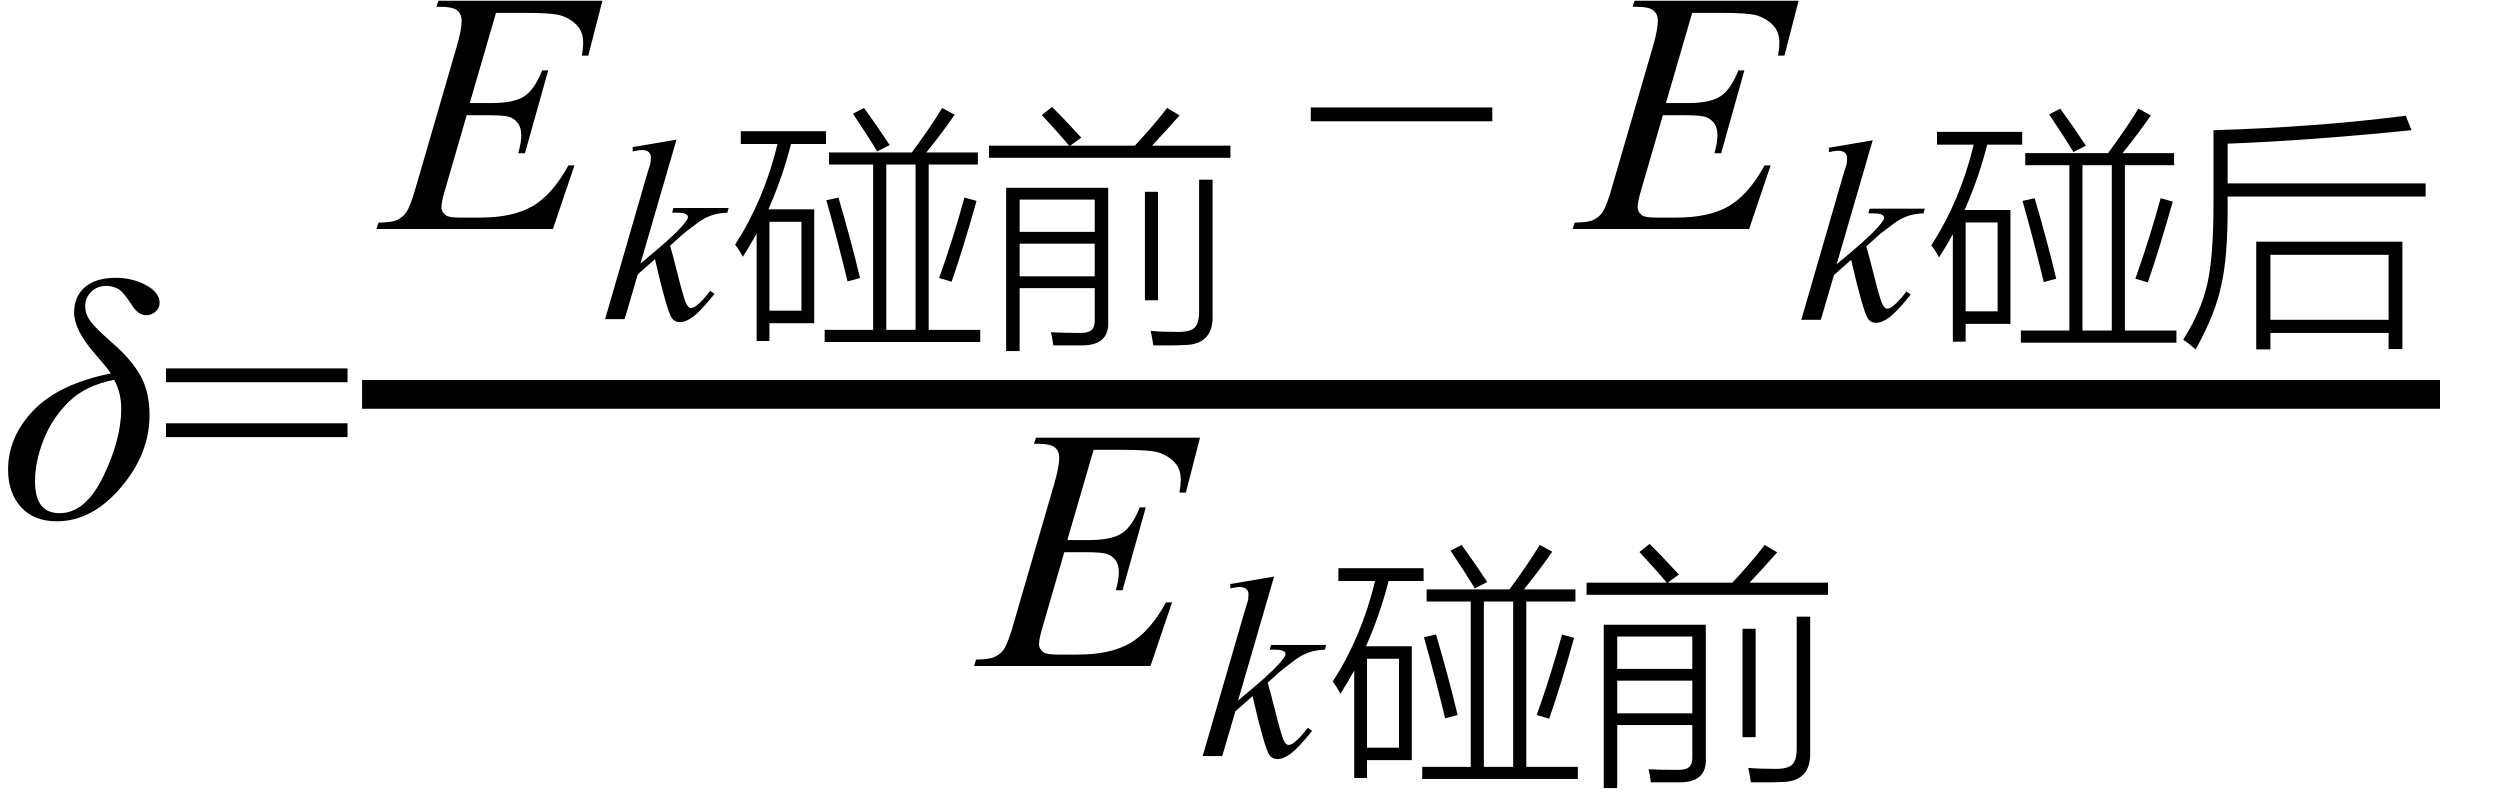 <svg xmlns="http://www.w3.org/2000/svg" xmlns:xlink="http://www.w3.org/1999/xlink" stroke-dasharray="none" shape-rendering="auto" font-family="'Dialog'" width="116" text-rendering="auto" fill-opacity="1" contentScriptType="text/ecmascript" color-interpolation="auto" color-rendering="auto" preserveAspectRatio="xMidYMid meet" font-size="12" fill="black" stroke="black" image-rendering="auto" stroke-miterlimit="10" zoomAndPan="magnify" version="1.0" stroke-linecap="square" stroke-linejoin="miter" contentStyleType="text/css" font-style="normal" height="37" stroke-width="1" stroke-dashoffset="0" font-weight="normal" stroke-opacity="1"><defs id="genericDefs"/><g><g text-rendering="optimizeLegibility" transform="translate(0,24)" color-rendering="optimizeQuality" color-interpolation="linearRGB" image-rendering="optimizeQuality"><path d="M5.141 -6.672 Q4.984 -6.922 4.422 -7.562 Q3.438 -8.688 3.438 -9.484 Q3.438 -10.25 3.945 -10.68 Q4.453 -11.109 5.359 -11.109 Q6.156 -11.109 6.781 -10.766 Q7.406 -10.422 7.406 -9.953 Q7.406 -9.703 7.219 -9.539 Q7.031 -9.375 6.781 -9.375 Q6.406 -9.375 6.109 -9.859 Q5.719 -10.469 5.469 -10.602 Q5.219 -10.734 4.938 -10.734 Q4.516 -10.734 4.234 -10.461 Q3.953 -10.188 3.953 -9.781 Q3.953 -9.438 4.172 -9.125 Q4.391 -8.812 5.188 -8.109 Q6.078 -7.344 6.508 -6.586 Q6.938 -5.828 6.938 -4.734 Q6.938 -2.938 5.602 -1.375 Q4.266 0.188 2.641 0.188 Q1.562 0.188 0.969 -0.477 Q0.375 -1.141 0.375 -2.203 Q0.375 -3.734 1.555 -4.961 Q2.734 -6.188 5.141 -6.672 ZM5.297 -6.375 Q3.984 -6.125 3.203 -5.367 Q2.422 -4.609 2.023 -3.594 Q1.625 -2.578 1.625 -1.656 Q1.625 -0.188 2.766 -0.188 Q3.969 -0.188 4.797 -1.906 Q5.625 -3.625 5.625 -5.031 Q5.625 -5.781 5.297 -6.375 Z" stroke="none"/></g><g text-rendering="optimizeLegibility" transform="translate(7.406,24)" color-rendering="optimizeQuality" color-interpolation="linearRGB" image-rendering="optimizeQuality"><path d="M0.297 -6.906 L8.719 -6.906 L8.719 -6.266 L0.297 -6.266 L0.297 -6.906 ZM0.297 -4.359 L8.719 -4.359 L8.719 -3.719 L0.297 -3.719 L0.297 -4.359 Z" stroke="none"/></g><g text-rendering="optimizeLegibility" stroke-width="1.333" color-interpolation="linearRGB" color-rendering="optimizeQuality" image-rendering="optimizeQuality"><line y2="18.3" fill="none" x1="17.467" x2="112.549" y1="18.3"/><path d="M5.188 -10.031 L3.969 -5.844 L4.969 -5.844 Q6.031 -5.844 6.508 -6.164 Q6.984 -6.484 7.328 -7.359 L7.609 -7.359 L6.531 -3.516 L6.219 -3.516 Q6.359 -4 6.359 -4.344 Q6.359 -4.688 6.219 -4.891 Q6.078 -5.094 5.844 -5.188 Q5.609 -5.281 4.844 -5.281 L3.828 -5.281 L2.812 -1.781 Q2.656 -1.266 2.656 -1 Q2.656 -0.797 2.859 -0.641 Q2.984 -0.531 3.516 -0.531 L4.453 -0.531 Q5.984 -0.531 6.898 -1.07 Q7.812 -1.609 8.547 -2.953 L8.828 -2.953 L7.828 0 L-0.359 0 L-0.266 -0.297 Q0.359 -0.312 0.562 -0.406 Q0.875 -0.547 1.016 -0.766 Q1.234 -1.078 1.516 -2.109 L3.375 -8.5 Q3.594 -9.266 3.594 -9.672 Q3.594 -9.969 3.391 -10.141 Q3.188 -10.312 2.578 -10.312 L2.422 -10.312 L2.516 -10.594 L10.125 -10.594 L9.469 -8.047 L9.172 -8.047 Q9.234 -8.406 9.234 -8.641 Q9.234 -9.062 9.031 -9.344 Q8.766 -9.703 8.25 -9.891 Q7.875 -10.031 6.531 -10.031 L5.188 -10.031 Z" stroke-width="1" transform="translate(17.827,10.627)" stroke="none"/></g><g text-rendering="optimizeLegibility" transform="translate(27.952,14.807)" color-rendering="optimizeQuality" color-interpolation="linearRGB" image-rendering="optimizeQuality"><path d="M3.438 -8.328 L1.766 -2.578 L2.438 -3.141 Q3.531 -4.062 3.859 -4.516 Q3.969 -4.656 3.969 -4.734 Q3.969 -4.781 3.93 -4.828 Q3.891 -4.875 3.789 -4.906 Q3.688 -4.938 3.438 -4.938 L3.234 -4.938 L3.297 -5.156 L5.859 -5.156 L5.797 -4.938 Q5.359 -4.922 5.039 -4.805 Q4.719 -4.688 4.422 -4.469 Q3.828 -4.031 3.641 -3.859 L3.141 -3.406 Q3.266 -2.984 3.453 -2.234 Q3.766 -0.984 3.875 -0.75 Q3.984 -0.516 4.109 -0.516 Q4.203 -0.516 4.344 -0.609 Q4.641 -0.828 5 -1.312 L5.203 -1.172 Q4.562 -0.375 4.219 -0.117 Q3.875 0.141 3.594 0.141 Q3.359 0.141 3.219 -0.047 Q2.984 -0.406 2.438 -2.781 L1.641 -2.078 L1.031 0 L0.125 0 L2.062 -6.688 L2.234 -7.25 Q2.25 -7.406 2.25 -7.516 Q2.25 -7.656 2.148 -7.75 Q2.047 -7.844 1.828 -7.844 Q1.703 -7.844 1.406 -7.781 L1.406 -7.984 L3.438 -8.328 Z" stroke="none"/></g><g text-rendering="optimizeLegibility" transform="translate(33.811,14.807)" color-rendering="optimizeQuality" color-interpolation="linearRGB" image-rendering="optimizeQuality"><path d="M4.453 0.5 L6.703 0.5 L6.703 -7.172 L4.656 -7.172 L4.656 -7.734 L8.5 -7.734 Q9.375 -8.922 9.906 -9.797 L10.484 -9.484 Q10 -8.766 9.172 -7.734 L11.562 -7.734 L11.562 -7.172 L9.281 -7.172 L9.281 0.5 L11.672 0.5 L11.672 1.062 L4.453 1.062 L4.453 0.5 ZM0.562 -8.719 L4.516 -8.719 L4.516 -8.125 L2.891 -8.125 Q2.516 -6.625 1.844 -5.094 L3.969 -5.094 L3.969 0.188 L1.891 0.188 L1.891 1.016 L1.297 1.016 L1.297 -3.969 Q0.984 -3.406 0.656 -2.891 Q0.469 -3.25 0.297 -3.453 Q1.641 -5.531 2.266 -8.125 L0.562 -8.125 L0.562 -8.719 ZM7.312 -7.172 L7.312 0.5 L8.672 0.5 L8.672 -7.172 L7.312 -7.172 ZM1.891 -4.516 L1.891 -0.391 L3.375 -0.391 L3.375 -4.516 L1.891 -4.516 ZM10.938 -5.641 L11.5 -5.484 Q10.906 -3.359 10.344 -1.734 L9.766 -1.906 Q10.453 -3.844 10.938 -5.641 ZM4.531 -5.516 L5.094 -5.641 Q5.703 -3.562 6.094 -1.906 L5.516 -1.75 Q5.047 -3.688 4.531 -5.516 ZM5.766 -9.531 L6.281 -9.797 Q6.906 -8.938 7.469 -8.078 L6.891 -7.781 Q6.469 -8.484 5.766 -9.531 Z" stroke="none"/></g><g text-rendering="optimizeLegibility" transform="translate(45.483,14.807)" color-rendering="optimizeQuality" color-interpolation="linearRGB" image-rendering="optimizeQuality"><path d="M1.828 1.484 L1.203 1.484 L1.203 -6.094 L5.938 -6.094 L5.938 0.094 Q6 1.219 4.719 1.219 Q4.516 1.219 4.188 1.219 Q3.891 1.219 3.391 1.219 Q3.328 0.781 3.281 0.609 Q3.828 0.641 4.641 0.641 Q5.031 0.641 5.172 0.5 Q5.328 0.359 5.312 -0.016 L5.312 -1.438 L1.828 -1.438 L1.828 1.484 ZM2.859 -9.469 L3.328 -9.844 Q3.875 -9.312 4.688 -8.422 L4.172 -8.047 L7.172 -8.047 Q8.047 -8.984 8.672 -9.797 L9.25 -9.453 Q8.547 -8.656 7.969 -8.047 L11.609 -8.047 L11.609 -7.484 L0.406 -7.484 L0.406 -8.047 L4.125 -8.047 Q3.672 -8.594 2.859 -9.469 ZM10.156 -6.469 L10.781 -6.469 L10.781 -0.234 Q10.844 1.203 9.438 1.203 Q9.172 1.219 8.844 1.219 Q8.531 1.219 8.031 1.219 Q7.984 0.875 7.906 0.547 Q8.406 0.594 9.188 0.594 Q9.75 0.594 9.953 0.391 Q10.156 0.188 10.156 -0.359 L10.156 -6.469 ZM1.828 -3.5 L1.828 -1.984 L5.312 -1.984 L5.312 -3.5 L1.828 -3.5 ZM1.828 -5.547 L1.828 -4.047 L5.312 -4.047 L5.312 -5.547 L1.828 -5.547 ZM7.641 -5.906 L8.25 -5.906 L8.25 -0.875 L7.641 -0.875 L7.641 -5.906 Z" stroke="none"/></g><g text-rendering="optimizeLegibility" transform="translate(60.524,10.627)" color-rendering="optimizeQuality" color-interpolation="linearRGB" image-rendering="optimizeQuality"><path d="M8.719 -5 L0.297 -5 L0.297 -5.641 L8.719 -5.641 L8.719 -5 Z" stroke="none"/></g><g text-rendering="optimizeLegibility" transform="translate(73.33,10.627)" color-rendering="optimizeQuality" color-interpolation="linearRGB" image-rendering="optimizeQuality"><path d="M5.188 -10.031 L3.969 -5.844 L4.969 -5.844 Q6.031 -5.844 6.508 -6.164 Q6.984 -6.484 7.328 -7.359 L7.609 -7.359 L6.531 -3.516 L6.219 -3.516 Q6.359 -4 6.359 -4.344 Q6.359 -4.688 6.219 -4.891 Q6.078 -5.094 5.844 -5.188 Q5.609 -5.281 4.844 -5.281 L3.828 -5.281 L2.812 -1.781 Q2.656 -1.266 2.656 -1 Q2.656 -0.797 2.859 -0.641 Q2.984 -0.531 3.516 -0.531 L4.453 -0.531 Q5.984 -0.531 6.898 -1.07 Q7.812 -1.609 8.547 -2.953 L8.828 -2.953 L7.828 0 L-0.359 0 L-0.266 -0.297 Q0.359 -0.312 0.562 -0.406 Q0.875 -0.547 1.016 -0.766 Q1.234 -1.078 1.516 -2.109 L3.375 -8.5 Q3.594 -9.266 3.594 -9.672 Q3.594 -9.969 3.391 -10.141 Q3.188 -10.312 2.578 -10.312 L2.422 -10.312 L2.516 -10.594 L10.125 -10.594 L9.469 -8.047 L9.172 -8.047 Q9.234 -8.406 9.234 -8.641 Q9.234 -9.062 9.031 -9.344 Q8.766 -9.703 8.25 -9.891 Q7.875 -10.031 6.531 -10.031 L5.188 -10.031 Z" stroke="none"/></g><g text-rendering="optimizeLegibility" transform="translate(83.455,14.838)" color-rendering="optimizeQuality" color-interpolation="linearRGB" image-rendering="optimizeQuality"><path d="M3.438 -8.328 L1.766 -2.578 L2.438 -3.141 Q3.531 -4.062 3.859 -4.516 Q3.969 -4.656 3.969 -4.734 Q3.969 -4.781 3.93 -4.828 Q3.891 -4.875 3.789 -4.906 Q3.688 -4.938 3.438 -4.938 L3.234 -4.938 L3.297 -5.156 L5.859 -5.156 L5.797 -4.938 Q5.359 -4.922 5.039 -4.805 Q4.719 -4.688 4.422 -4.469 Q3.828 -4.031 3.641 -3.859 L3.141 -3.406 Q3.266 -2.984 3.453 -2.234 Q3.766 -0.984 3.875 -0.75 Q3.984 -0.516 4.109 -0.516 Q4.203 -0.516 4.344 -0.609 Q4.641 -0.828 5 -1.312 L5.203 -1.172 Q4.562 -0.375 4.219 -0.117 Q3.875 0.141 3.594 0.141 Q3.359 0.141 3.219 -0.047 Q2.984 -0.406 2.438 -2.781 L1.641 -2.078 L1.031 0 L0.125 0 L2.062 -6.688 L2.234 -7.25 Q2.25 -7.406 2.25 -7.516 Q2.25 -7.656 2.148 -7.75 Q2.047 -7.844 1.828 -7.844 Q1.703 -7.844 1.406 -7.781 L1.406 -7.984 L3.438 -8.328 Z" stroke="none"/></g><g text-rendering="optimizeLegibility" transform="translate(89.315,14.838)" color-rendering="optimizeQuality" color-interpolation="linearRGB" image-rendering="optimizeQuality"><path d="M4.453 0.5 L6.703 0.5 L6.703 -7.172 L4.656 -7.172 L4.656 -7.734 L8.5 -7.734 Q9.375 -8.922 9.906 -9.797 L10.484 -9.484 Q10 -8.766 9.172 -7.734 L11.562 -7.734 L11.562 -7.172 L9.281 -7.172 L9.281 0.5 L11.672 0.5 L11.672 1.062 L4.453 1.062 L4.453 0.5 ZM0.562 -8.719 L4.516 -8.719 L4.516 -8.125 L2.891 -8.125 Q2.516 -6.625 1.844 -5.094 L3.969 -5.094 L3.969 0.188 L1.891 0.188 L1.891 1.016 L1.297 1.016 L1.297 -3.969 Q0.984 -3.406 0.656 -2.891 Q0.469 -3.25 0.297 -3.453 Q1.641 -5.531 2.266 -8.125 L0.562 -8.125 L0.562 -8.719 ZM7.312 -7.172 L7.312 0.5 L8.672 0.5 L8.672 -7.172 L7.312 -7.172 ZM1.891 -4.516 L1.891 -0.391 L3.375 -0.391 L3.375 -4.516 L1.891 -4.516 ZM10.938 -5.641 L11.5 -5.484 Q10.906 -3.359 10.344 -1.734 L9.766 -1.906 Q10.453 -3.844 10.938 -5.641 ZM4.531 -5.516 L5.094 -5.641 Q5.703 -3.562 6.094 -1.906 L5.516 -1.75 Q5.047 -3.688 4.531 -5.516 ZM5.766 -9.531 L6.281 -9.797 Q6.906 -8.938 7.469 -8.078 L6.891 -7.781 Q6.469 -8.484 5.766 -9.531 Z" stroke="none"/></g><g text-rendering="optimizeLegibility" transform="translate(100.987,14.838)" color-rendering="optimizeQuality" color-interpolation="linearRGB" image-rendering="optimizeQuality"><path d="M3.703 -3.625 L10.484 -3.625 L10.484 1.359 L9.844 1.359 L9.844 0.609 L4.359 0.609 L4.359 1.375 L3.703 1.375 L3.703 -3.625 ZM2.375 -5.375 Q2.391 -2.922 2.078 -1.594 Q1.812 -0.281 0.891 1.375 Q0.594 1.109 0.312 0.922 Q1.156 -0.406 1.438 -1.688 Q1.719 -2.953 1.719 -5.375 L1.719 -8.797 Q6.516 -8.938 10.641 -9.469 L10.906 -8.797 Q6.094 -8.312 2.375 -8.172 L2.375 -6.328 L11.562 -6.328 L11.562 -5.719 L2.375 -5.719 L2.375 -5.375 ZM4.359 -3.016 L4.359 0 L9.844 0 L9.844 -3.016 L4.359 -3.016 Z" stroke="none"/></g><g text-rendering="optimizeLegibility" transform="translate(45.555,30.903)" color-rendering="optimizeQuality" color-interpolation="linearRGB" image-rendering="optimizeQuality"><path d="M5.188 -10.031 L3.969 -5.844 L4.969 -5.844 Q6.031 -5.844 6.508 -6.164 Q6.984 -6.484 7.328 -7.359 L7.609 -7.359 L6.531 -3.516 L6.219 -3.516 Q6.359 -4 6.359 -4.344 Q6.359 -4.688 6.219 -4.891 Q6.078 -5.094 5.844 -5.188 Q5.609 -5.281 4.844 -5.281 L3.828 -5.281 L2.812 -1.781 Q2.656 -1.266 2.656 -1 Q2.656 -0.797 2.859 -0.641 Q2.984 -0.531 3.516 -0.531 L4.453 -0.531 Q5.984 -0.531 6.898 -1.07 Q7.812 -1.609 8.547 -2.953 L8.828 -2.953 L7.828 0 L-0.359 0 L-0.266 -0.297 Q0.359 -0.312 0.562 -0.406 Q0.875 -0.547 1.016 -0.766 Q1.234 -1.078 1.516 -2.109 L3.375 -8.5 Q3.594 -9.266 3.594 -9.672 Q3.594 -9.969 3.391 -10.141 Q3.188 -10.312 2.578 -10.312 L2.422 -10.312 L2.516 -10.594 L10.125 -10.594 L9.469 -8.047 L9.172 -8.047 Q9.234 -8.406 9.234 -8.641 Q9.234 -9.062 9.031 -9.344 Q8.766 -9.703 8.25 -9.891 Q7.875 -10.031 6.531 -10.031 L5.188 -10.031 Z" stroke="none"/></g><g text-rendering="optimizeLegibility" transform="translate(55.68,35.082)" color-rendering="optimizeQuality" color-interpolation="linearRGB" image-rendering="optimizeQuality"><path d="M3.438 -8.328 L1.766 -2.578 L2.438 -3.141 Q3.531 -4.062 3.859 -4.516 Q3.969 -4.656 3.969 -4.734 Q3.969 -4.781 3.93 -4.828 Q3.891 -4.875 3.789 -4.906 Q3.688 -4.938 3.438 -4.938 L3.234 -4.938 L3.297 -5.156 L5.859 -5.156 L5.797 -4.938 Q5.359 -4.922 5.039 -4.805 Q4.719 -4.688 4.422 -4.469 Q3.828 -4.031 3.641 -3.859 L3.141 -3.406 Q3.266 -2.984 3.453 -2.234 Q3.766 -0.984 3.875 -0.75 Q3.984 -0.516 4.109 -0.516 Q4.203 -0.516 4.344 -0.609 Q4.641 -0.828 5 -1.312 L5.203 -1.172 Q4.562 -0.375 4.219 -0.117 Q3.875 0.141 3.594 0.141 Q3.359 0.141 3.219 -0.047 Q2.984 -0.406 2.438 -2.781 L1.641 -2.078 L1.031 0 L0.125 0 L2.062 -6.688 L2.234 -7.25 Q2.25 -7.406 2.25 -7.516 Q2.25 -7.656 2.148 -7.75 Q2.047 -7.844 1.828 -7.844 Q1.703 -7.844 1.406 -7.781 L1.406 -7.984 L3.438 -8.328 Z" stroke="none"/></g><g text-rendering="optimizeLegibility" transform="translate(61.539,35.082)" color-rendering="optimizeQuality" color-interpolation="linearRGB" image-rendering="optimizeQuality"><path d="M4.453 0.5 L6.703 0.5 L6.703 -7.172 L4.656 -7.172 L4.656 -7.734 L8.5 -7.734 Q9.375 -8.922 9.906 -9.797 L10.484 -9.484 Q10 -8.766 9.172 -7.734 L11.562 -7.734 L11.562 -7.172 L9.281 -7.172 L9.281 0.5 L11.672 0.5 L11.672 1.062 L4.453 1.062 L4.453 0.5 ZM0.562 -8.719 L4.516 -8.719 L4.516 -8.125 L2.891 -8.125 Q2.516 -6.625 1.844 -5.094 L3.969 -5.094 L3.969 0.188 L1.891 0.188 L1.891 1.016 L1.297 1.016 L1.297 -3.969 Q0.984 -3.406 0.656 -2.891 Q0.469 -3.25 0.297 -3.453 Q1.641 -5.531 2.266 -8.125 L0.562 -8.125 L0.562 -8.719 ZM7.312 -7.172 L7.312 0.5 L8.672 0.5 L8.672 -7.172 L7.312 -7.172 ZM1.891 -4.516 L1.891 -0.391 L3.375 -0.391 L3.375 -4.516 L1.891 -4.516 ZM10.938 -5.641 L11.5 -5.484 Q10.906 -3.359 10.344 -1.734 L9.766 -1.906 Q10.453 -3.844 10.938 -5.641 ZM4.531 -5.516 L5.094 -5.641 Q5.703 -3.562 6.094 -1.906 L5.516 -1.75 Q5.047 -3.688 4.531 -5.516 ZM5.766 -9.531 L6.281 -9.797 Q6.906 -8.938 7.469 -8.078 L6.891 -7.781 Q6.469 -8.484 5.766 -9.531 Z" stroke="none"/></g><g text-rendering="optimizeLegibility" transform="translate(73.211,35.082)" color-rendering="optimizeQuality" color-interpolation="linearRGB" image-rendering="optimizeQuality"><path d="M1.828 1.484 L1.203 1.484 L1.203 -6.094 L5.938 -6.094 L5.938 0.094 Q6 1.219 4.719 1.219 Q4.516 1.219 4.188 1.219 Q3.891 1.219 3.391 1.219 Q3.328 0.781 3.281 0.609 Q3.828 0.641 4.641 0.641 Q5.031 0.641 5.172 0.5 Q5.328 0.359 5.312 -0.016 L5.312 -1.438 L1.828 -1.438 L1.828 1.484 ZM2.859 -9.469 L3.328 -9.844 Q3.875 -9.312 4.688 -8.422 L4.172 -8.047 L7.172 -8.047 Q8.047 -8.984 8.672 -9.797 L9.25 -9.453 Q8.547 -8.656 7.969 -8.047 L11.609 -8.047 L11.609 -7.484 L0.406 -7.484 L0.406 -8.047 L4.125 -8.047 Q3.672 -8.594 2.859 -9.469 ZM10.156 -6.469 L10.781 -6.469 L10.781 -0.234 Q10.844 1.203 9.438 1.203 Q9.172 1.219 8.844 1.219 Q8.531 1.219 8.031 1.219 Q7.984 0.875 7.906 0.547 Q8.406 0.594 9.188 0.594 Q9.75 0.594 9.953 0.391 Q10.156 0.188 10.156 -0.359 L10.156 -6.469 ZM1.828 -3.5 L1.828 -1.984 L5.312 -1.984 L5.312 -3.5 L1.828 -3.5 ZM1.828 -5.547 L1.828 -4.047 L5.312 -4.047 L5.312 -5.547 L1.828 -5.547 ZM7.641 -5.906 L8.25 -5.906 L8.25 -0.875 L7.641 -0.875 L7.641 -5.906 Z" stroke="none"/></g></g></svg>
